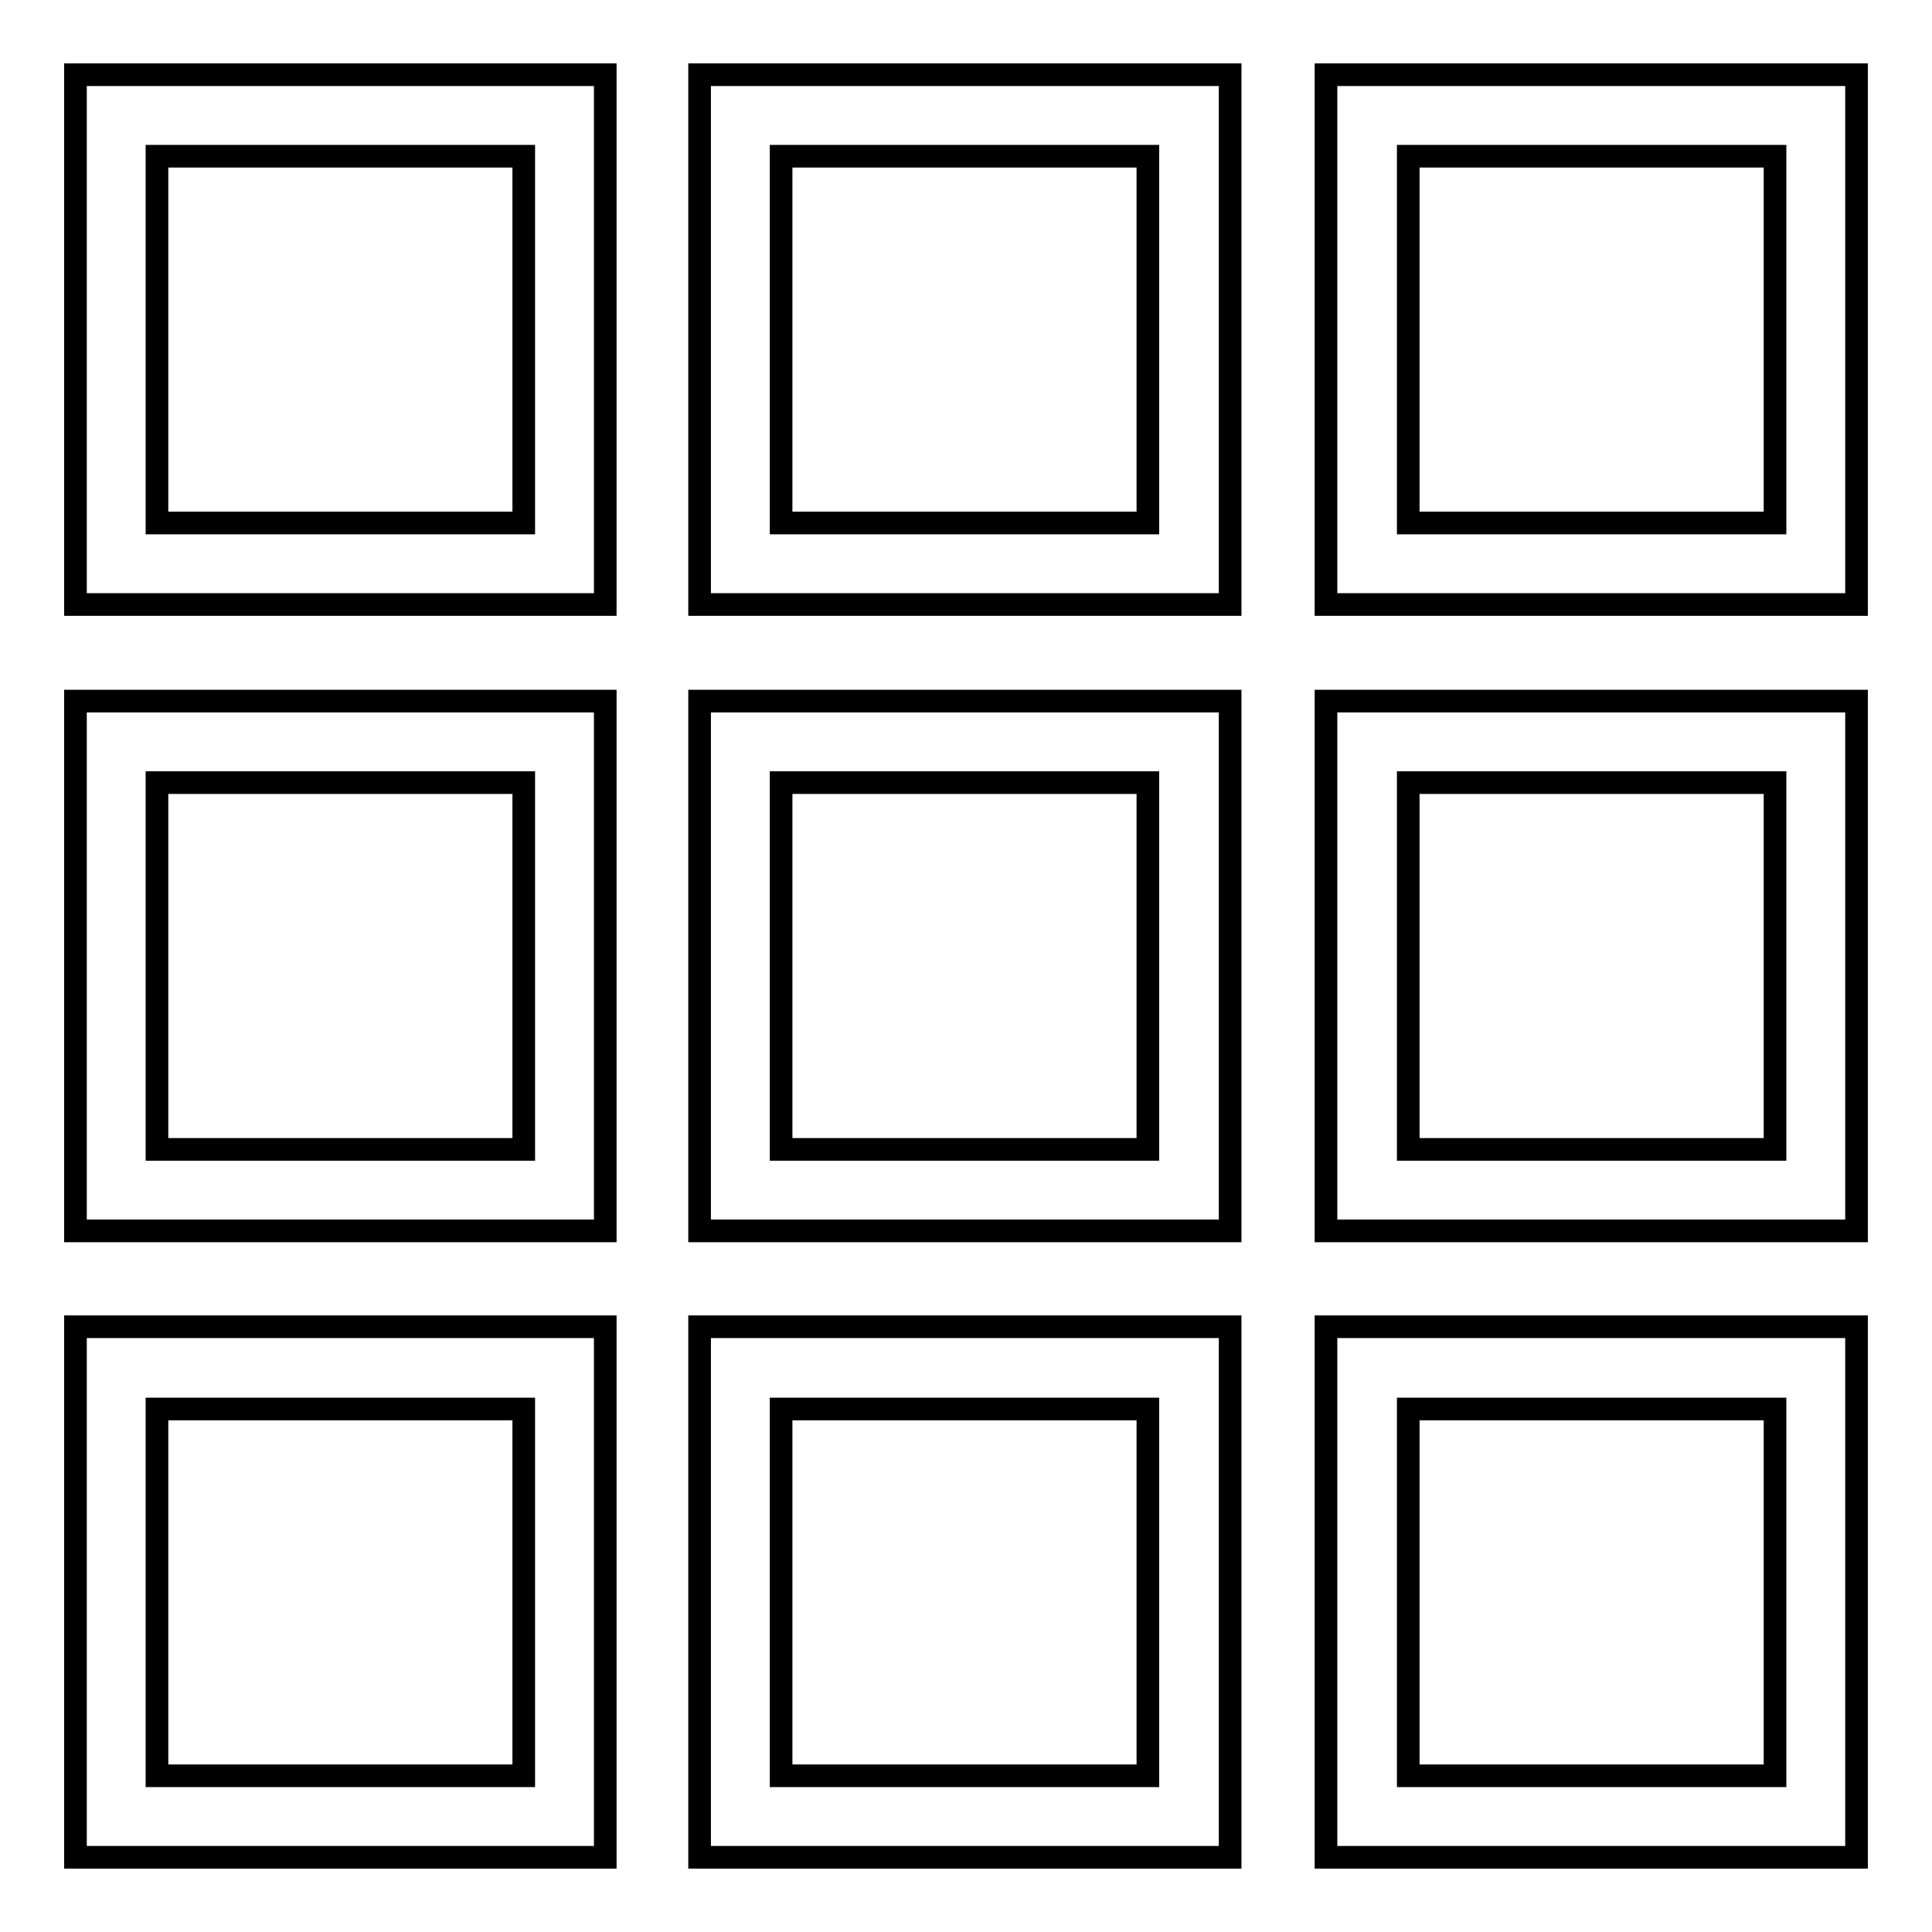 <?xml version="1.0" encoding="utf-8"?>
<!-- Svg Vector Icons : http://www.onlinewebfonts.com/icon -->
<!DOCTYPE svg PUBLIC "-//W3C//DTD SVG 1.1//EN" "http://www.w3.org/Graphics/SVG/1.1/DTD/svg11.dtd">
<svg version="1.1" xmlns="http://www.w3.org/2000/svg" xmlns:xlink="http://www.w3.org/1999/xlink" x="0px" y="0px" viewBox="0 0 256 256" enable-background="new 0 0 256 256" xml:space="preserve">
<g><g><path stroke-width="3" fill-opacity="0" stroke="#000000"  d="M10,80.1h70.2V9.9H10V80.1L10,80.1z M20.8,20.7h48.6v48.6H20.8V20.7L20.8,20.7z"/><path stroke-width="3" fill-opacity="0" stroke="#000000"  d="M92.7,80.1H163V9.9H92.7V80.1L92.7,80.1z M103.5,20.7h48.6v48.6h-48.6V20.7L103.5,20.7z"/><path stroke-width="3" fill-opacity="0" stroke="#000000"  d="M175.7,9.9v70.2H246V9.9H175.7L175.7,9.9z M235.2,69.3h-48.6V20.7h48.6V69.3L235.2,69.3z"/><path stroke-width="3" fill-opacity="0" stroke="#000000"  d="M10,163.1h70.2V92.9H10V163.1L10,163.1z M20.8,103.7h48.6v48.6H20.8V103.7L20.8,103.7z"/><path stroke-width="3" fill-opacity="0" stroke="#000000"  d="M92.7,163.1H163V92.9H92.7V163.1L92.7,163.1z M103.5,103.7h48.6v48.6h-48.6V103.7L103.5,103.7z"/><path stroke-width="3" fill-opacity="0" stroke="#000000"  d="M175.7,163.1H246V92.9h-70.3V163.1L175.7,163.1z M186.6,103.7h48.6v48.6h-48.6V103.7L186.6,103.7z"/><path stroke-width="3" fill-opacity="0" stroke="#000000"  d="M10,246.1h70.2v-70.3H10V246.1L10,246.1z M20.8,186.7h48.6v48.6H20.8V186.7L20.8,186.7z"/><path stroke-width="3" fill-opacity="0" stroke="#000000"  d="M92.7,246.1H163v-70.3H92.7V246.1L92.7,246.1z M103.5,186.7h48.6v48.6h-48.6V186.7L103.5,186.7z"/><path stroke-width="3" fill-opacity="0" stroke="#000000"  d="M175.7,246.1H246v-70.3h-70.3V246.1L175.7,246.1z M186.6,186.7h48.6v48.6h-48.6V186.7L186.6,186.7z"/></g></g>
</svg>